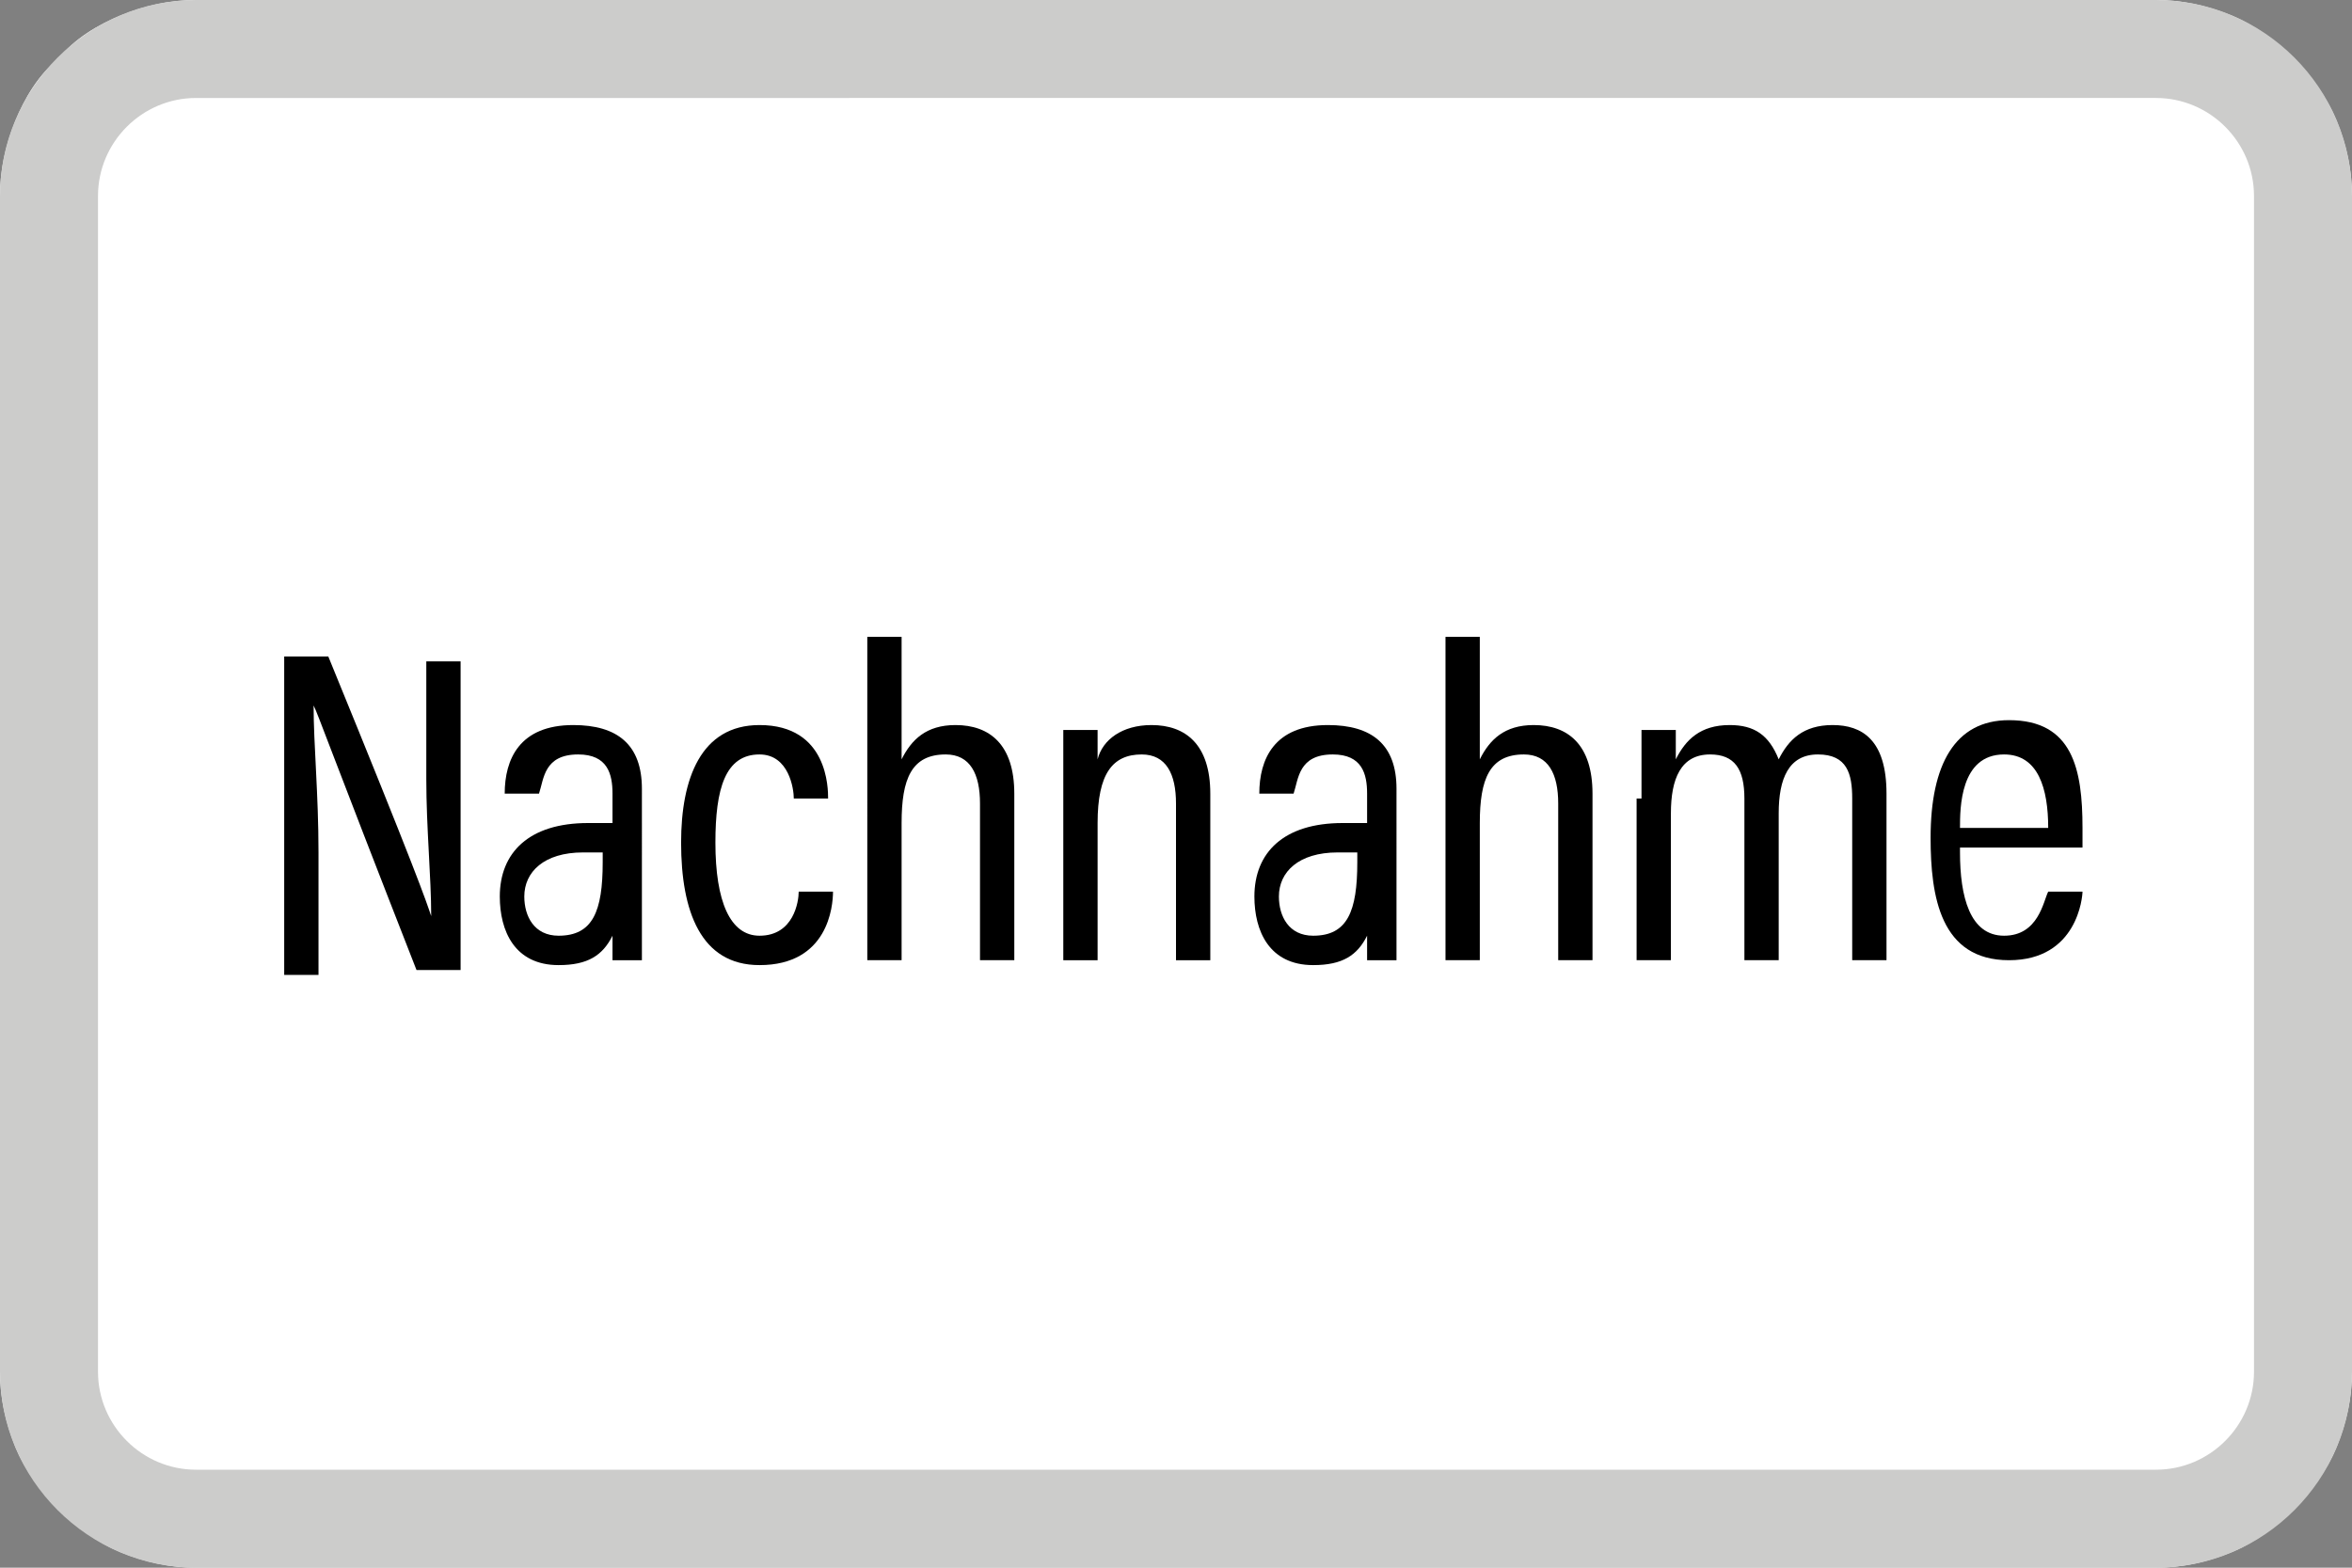 <?xml version="1.0" encoding="utf-8"?>
<!-- Generator: Adobe Illustrator 27.9.0, SVG Export Plug-In . SVG Version: 6.00 Build 0)  -->
<svg version="1.1" id="ICG-footer-nachnahme" xmlns="http://www.w3.org/2000/svg" xmlns:xlink="http://www.w3.org/1999/xlink"
	 x="0px" y="0px" viewBox="0 0 48 32" style="enable-background:new 0 0 48 32;" xml:space="preserve">
<rect x="0" y="0" width="48" height="32" fill="#808080" stroke="none"/>
<style type="text/css">
	.st0{fill:#FFFFFF;}
	.st1{fill:#CCCCCB;}
</style>
<g>
	<g>
		<path class="st0" d="M0,28V4c0-0.5,0.1-1,0.3-1.5C0.5,2,0.8,1.5,1.2,1.2C1.5,0.8,2,0.5,2.5,0.3C3,0.1,3.5,0,4,0h40
			c0.5,0,1,0.1,1.5,0.3c0.5,0.2,0.9,0.5,1.3,0.9c0.4,0.4,0.7,0.8,0.9,1.3C47.9,3,48,3.5,48,4v24c0,0.5-0.1,1-0.3,1.5
			c-0.2,0.5-0.5,0.9-0.9,1.3c-0.4,0.4-0.8,0.7-1.3,0.9C45,31.9,44.5,32,44,32H4c-0.5,0-1-0.1-1.5-0.3c-0.5-0.2-0.9-0.5-1.3-0.9
			c-0.4-0.4-0.7-0.8-0.9-1.3C0.1,29,0,28.5,0,28z"/>
		<path class="st1" d="M4,2C2.9,2,2,2.9,2,4v24c0,1.1,0.9,2,2,2h40c1.1,0,2-0.9,2-2V4c0-1.1-0.9-2-2-2H4z M44,32H4c-2.2,0-4-1.8-4-4
			V4c0-2.2,1.8-4,4-4h40c2.2,0,4,1.8,4,4v24C48,30.2,46.2,32,44,32z"/>
	</g>
	<g>
		<path d="M5.8,19.7v-6.3h0.9c1.8,4.4,2,5,2.1,5.3h0c0-0.8-0.1-1.8-0.1-2.8v-2.4h0.7v6.3H8.5c-1.8-4.6-2-5.2-2.1-5.4h0
			c0,0.8,0.1,1.8,0.1,3v2.5H5.8z"/>
		<path d="M13.1,18.8c0,0.3,0,0.7,0,0.8h-0.6c0-0.1,0-0.4,0-0.5c-0.2,0.4-0.5,0.6-1.1,0.6c-0.9,0-1.2-0.7-1.2-1.4
			c0-0.9,0.6-1.5,1.8-1.5c0.2,0,0.4,0,0.5,0v-0.6c0-0.4-0.1-0.8-0.7-0.8c-0.7,0-0.7,0.5-0.8,0.8h-0.7c0-0.7,0.3-1.4,1.4-1.4
			c0.9,0,1.4,0.4,1.4,1.3V18.8z M12.4,17.4c-0.1,0-0.2,0-0.5,0c-0.8,0-1.2,0.4-1.2,0.9c0,0.4,0.2,0.8,0.7,0.8c0.7,0,0.9-0.5,0.9-1.5
			V17.4z"/>
		<path d="M17,18.2c0,0.3-0.1,1.5-1.5,1.5c-1.2,0-1.6-1.1-1.6-2.5c0-1.3,0.4-2.4,1.6-2.4c1.4,0,1.4,1.3,1.4,1.5h-0.7
			c0-0.2-0.1-0.9-0.7-0.9c-0.7,0-0.9,0.7-0.9,1.8c0,1.2,0.3,1.9,0.9,1.9c0.7,0,0.8-0.7,0.8-0.9H17z"/>
		<path d="M18.4,13v2.5c0.2-0.4,0.5-0.7,1.1-0.7c0.7,0,1.2,0.4,1.2,1.4v3.4H20v-3.2c0-0.6-0.2-1-0.7-1c-0.7,0-0.9,0.5-0.9,1.4v2.8
			h-0.7V13H18.4z"/>
		<path d="M21.7,16.4c0-1,0-1.3,0-1.5h0.7c0,0.1,0,0.3,0,0.6c0.1-0.4,0.5-0.7,1.1-0.7c0.7,0,1.2,0.4,1.2,1.4v3.4h-0.7v-3.2
			c0-0.6-0.2-1-0.7-1c-0.6,0-0.9,0.4-0.9,1.4v2.8h-0.7V16.4z"/>
		<path d="M28.5,18.8c0,0.3,0,0.7,0,0.8h-0.6c0-0.1,0-0.4,0-0.5c-0.2,0.4-0.5,0.6-1.1,0.6c-0.9,0-1.2-0.7-1.2-1.4
			c0-0.9,0.6-1.5,1.8-1.5c0.2,0,0.4,0,0.5,0v-0.6c0-0.4-0.1-0.8-0.7-0.8c-0.7,0-0.7,0.5-0.8,0.8h-0.7c0-0.7,0.3-1.4,1.4-1.4
			c0.9,0,1.4,0.4,1.4,1.3V18.8z M27.8,17.4c-0.1,0-0.2,0-0.5,0c-0.8,0-1.2,0.4-1.2,0.9c0,0.4,0.2,0.8,0.7,0.8c0.7,0,0.9-0.5,0.9-1.5
			V17.4z"/>
		<path d="M30.2,13v2.5c0.2-0.4,0.5-0.7,1.1-0.7c0.7,0,1.2,0.4,1.2,1.4v3.4h-0.7v-3.2c0-0.6-0.2-1-0.7-1c-0.7,0-0.9,0.5-0.9,1.4v2.8
			h-0.7V13H30.2z"/>
		<path d="M33.5,16.3c0-0.8,0-1.2,0-1.4h0.7c0,0.1,0,0.4,0,0.6c0.2-0.4,0.5-0.7,1.1-0.7c0.5,0,0.8,0.2,1,0.7
			c0.2-0.4,0.5-0.7,1.1-0.7c0.6,0,1.1,0.3,1.1,1.4v3.4h-0.7v-3.3c0-0.5-0.1-0.9-0.7-0.9c-0.6,0-0.8,0.5-0.8,1.2v3h-0.7v-3.3
			c0-0.6-0.2-0.9-0.7-0.9c-0.6,0-0.8,0.5-0.8,1.2v3h-0.7V16.3z"/>
		<path d="M40,17.4c0,0.9,0.2,1.7,0.9,1.7s0.8-0.7,0.9-0.9h0.7c0,0.1-0.1,1.4-1.5,1.4c-1.4,0-1.6-1.3-1.6-2.5c0-1.5,0.5-2.4,1.6-2.4
			c1.3,0,1.5,1,1.5,2.2c0,0.1,0,0.3,0,0.4H40z M41.8,16.9c0-0.8-0.2-1.5-0.9-1.5c-0.9,0-0.9,1.1-0.9,1.5H41.8z"/>
	</g>
</g>
</svg>
